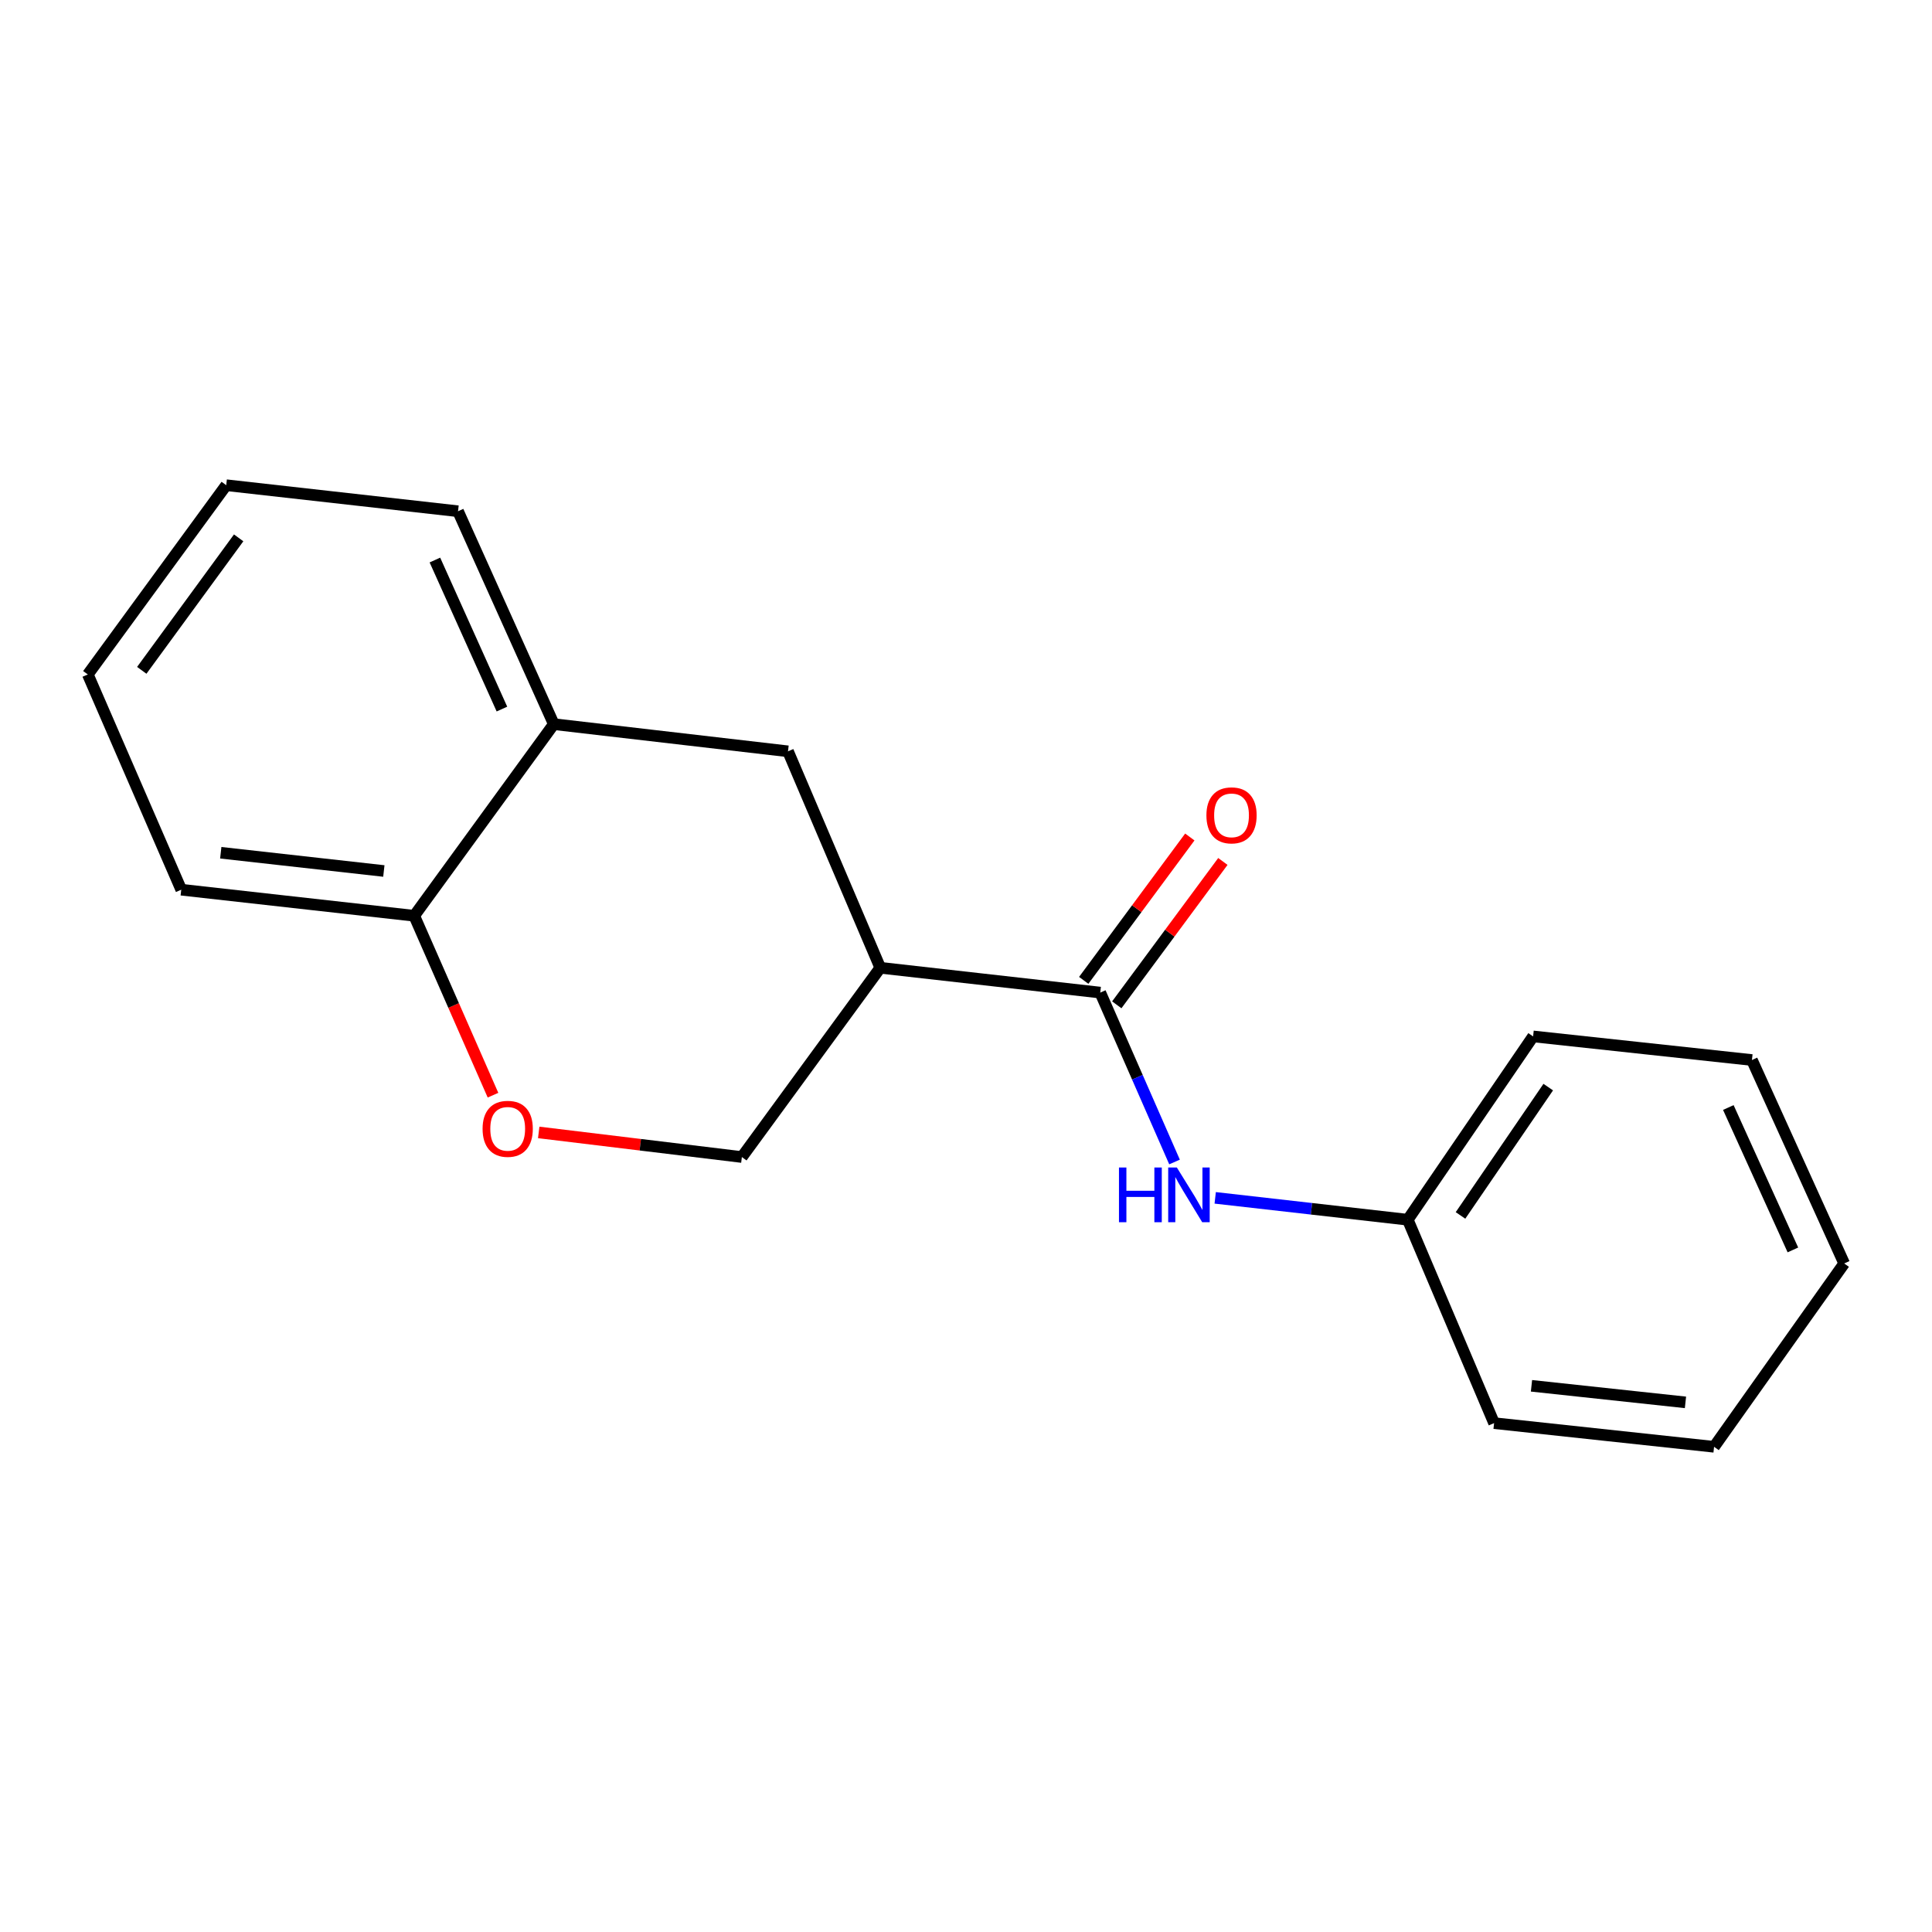 <?xml version='1.0' encoding='iso-8859-1'?>
<svg version='1.1' baseProfile='full'
              xmlns='http://www.w3.org/2000/svg'
                      xmlns:rdkit='http://www.rdkit.org/xml'
                      xmlns:xlink='http://www.w3.org/1999/xlink'
                  xml:space='preserve'
width='1000px' height='1000px' viewBox='0 0 1000 1000'>
<!-- END OF HEADER -->
<rect style='opacity:1.0;fill:#FFFFFF;stroke:none' width='1000' height='1000' x='0' y='0'> </rect>
<path class='bond-0' d='M 569.487,513.763 L 455.626,500.922' style='fill:none;fill-rule:evenodd;stroke:#000000;stroke-width:6px;stroke-linecap:butt;stroke-linejoin:miter;stroke-opacity:1' />
<path class='bond-2' d='M 569.487,513.763 L 588.711,557.602' style='fill:none;fill-rule:evenodd;stroke:#000000;stroke-width:6px;stroke-linecap:butt;stroke-linejoin:miter;stroke-opacity:1' />
<path class='bond-2' d='M 588.711,557.602 L 607.936,601.442' style='fill:none;fill-rule:evenodd;stroke:#0000FF;stroke-width:6px;stroke-linecap:butt;stroke-linejoin:miter;stroke-opacity:1' />
<path class='bond-7' d='M 578.041,520.093 L 605.498,482.99' style='fill:none;fill-rule:evenodd;stroke:#000000;stroke-width:6px;stroke-linecap:butt;stroke-linejoin:miter;stroke-opacity:1' />
<path class='bond-7' d='M 605.498,482.99 L 632.955,445.886' style='fill:none;fill-rule:evenodd;stroke:#FF0000;stroke-width:6px;stroke-linecap:butt;stroke-linejoin:miter;stroke-opacity:1' />
<path class='bond-7' d='M 560.933,507.433 L 588.39,470.33' style='fill:none;fill-rule:evenodd;stroke:#000000;stroke-width:6px;stroke-linecap:butt;stroke-linejoin:miter;stroke-opacity:1' />
<path class='bond-7' d='M 588.39,470.33 L 615.847,433.227' style='fill:none;fill-rule:evenodd;stroke:#FF0000;stroke-width:6px;stroke-linecap:butt;stroke-linejoin:miter;stroke-opacity:1' />
<path class='bond-3' d='M 455.626,500.922 L 407.871,388.882' style='fill:none;fill-rule:evenodd;stroke:#000000;stroke-width:6px;stroke-linecap:butt;stroke-linejoin:miter;stroke-opacity:1' />
<path class='bond-5' d='M 455.626,500.922 L 383.987,598.881' style='fill:none;fill-rule:evenodd;stroke:#000000;stroke-width:6px;stroke-linecap:butt;stroke-linejoin:miter;stroke-opacity:1' />
<path class='bond-1' d='M 278.836,586.141 L 331.411,592.511' style='fill:none;fill-rule:evenodd;stroke:#FF0000;stroke-width:6px;stroke-linecap:butt;stroke-linejoin:miter;stroke-opacity:1' />
<path class='bond-1' d='M 331.411,592.511 L 383.987,598.881' style='fill:none;fill-rule:evenodd;stroke:#000000;stroke-width:6px;stroke-linecap:butt;stroke-linejoin:miter;stroke-opacity:1' />
<path class='bond-6' d='M 255.175,566.867 L 234.788,520.433' style='fill:none;fill-rule:evenodd;stroke:#FF0000;stroke-width:6px;stroke-linecap:butt;stroke-linejoin:miter;stroke-opacity:1' />
<path class='bond-6' d='M 234.788,520.433 L 214.402,474' style='fill:none;fill-rule:evenodd;stroke:#000000;stroke-width:6px;stroke-linecap:butt;stroke-linejoin:miter;stroke-opacity:1' />
<path class='bond-8' d='M 628.988,620.004 L 678.822,625.664' style='fill:none;fill-rule:evenodd;stroke:#0000FF;stroke-width:6px;stroke-linecap:butt;stroke-linejoin:miter;stroke-opacity:1' />
<path class='bond-8' d='M 678.822,625.664 L 728.656,631.324' style='fill:none;fill-rule:evenodd;stroke:#000000;stroke-width:6px;stroke-linecap:butt;stroke-linejoin:miter;stroke-opacity:1' />
<path class='bond-4' d='M 407.871,388.882 L 286.644,374.812' style='fill:none;fill-rule:evenodd;stroke:#000000;stroke-width:6px;stroke-linecap:butt;stroke-linejoin:miter;stroke-opacity:1' />
<path class='bond-9' d='M 286.644,374.812 L 237.079,264.616' style='fill:none;fill-rule:evenodd;stroke:#000000;stroke-width:6px;stroke-linecap:butt;stroke-linejoin:miter;stroke-opacity:1' />
<path class='bond-9' d='M 259.799,367.013 L 225.104,289.876' style='fill:none;fill-rule:evenodd;stroke:#000000;stroke-width:6px;stroke-linecap:butt;stroke-linejoin:miter;stroke-opacity:1' />
<path class='bond-18' d='M 286.644,374.812 L 214.402,474' style='fill:none;fill-rule:evenodd;stroke:#000000;stroke-width:6px;stroke-linecap:butt;stroke-linejoin:miter;stroke-opacity:1' />
<path class='bond-10' d='M 214.402,474 L 93.813,460.509' style='fill:none;fill-rule:evenodd;stroke:#000000;stroke-width:6px;stroke-linecap:butt;stroke-linejoin:miter;stroke-opacity:1' />
<path class='bond-10' d='M 198.679,450.826 L 114.267,441.382' style='fill:none;fill-rule:evenodd;stroke:#000000;stroke-width:6px;stroke-linecap:butt;stroke-linejoin:miter;stroke-opacity:1' />
<path class='bond-11' d='M 728.656,631.324 L 793.532,536.44' style='fill:none;fill-rule:evenodd;stroke:#000000;stroke-width:6px;stroke-linecap:butt;stroke-linejoin:miter;stroke-opacity:1' />
<path class='bond-11' d='M 755.956,629.104 L 801.369,562.685' style='fill:none;fill-rule:evenodd;stroke:#000000;stroke-width:6px;stroke-linecap:butt;stroke-linejoin:miter;stroke-opacity:1' />
<path class='bond-12' d='M 728.656,631.324 L 773.337,736.613' style='fill:none;fill-rule:evenodd;stroke:#000000;stroke-width:6px;stroke-linecap:butt;stroke-linejoin:miter;stroke-opacity:1' />
<path class='bond-13' d='M 237.079,264.616 L 117.094,251.137' style='fill:none;fill-rule:evenodd;stroke:#000000;stroke-width:6px;stroke-linecap:butt;stroke-linejoin:miter;stroke-opacity:1' />
<path class='bond-14' d='M 93.813,460.509 L 45.455,349.096' style='fill:none;fill-rule:evenodd;stroke:#000000;stroke-width:6px;stroke-linecap:butt;stroke-linejoin:miter;stroke-opacity:1' />
<path class='bond-16' d='M 793.532,536.44 L 906.802,548.666' style='fill:none;fill-rule:evenodd;stroke:#000000;stroke-width:6px;stroke-linecap:butt;stroke-linejoin:miter;stroke-opacity:1' />
<path class='bond-15' d='M 773.337,736.613 L 887.198,748.863' style='fill:none;fill-rule:evenodd;stroke:#000000;stroke-width:6px;stroke-linecap:butt;stroke-linejoin:miter;stroke-opacity:1' />
<path class='bond-15' d='M 792.693,717.29 L 872.396,725.865' style='fill:none;fill-rule:evenodd;stroke:#000000;stroke-width:6px;stroke-linecap:butt;stroke-linejoin:miter;stroke-opacity:1' />
<path class='bond-20' d='M 117.094,251.137 L 45.455,349.096' style='fill:none;fill-rule:evenodd;stroke:#000000;stroke-width:6px;stroke-linecap:butt;stroke-linejoin:miter;stroke-opacity:1' />
<path class='bond-20' d='M 123.526,278.394 L 73.379,346.965' style='fill:none;fill-rule:evenodd;stroke:#000000;stroke-width:6px;stroke-linecap:butt;stroke-linejoin:miter;stroke-opacity:1' />
<path class='bond-17' d='M 887.198,748.863 L 954.545,653.967' style='fill:none;fill-rule:evenodd;stroke:#000000;stroke-width:6px;stroke-linecap:butt;stroke-linejoin:miter;stroke-opacity:1' />
<path class='bond-19' d='M 906.802,548.666 L 954.545,653.967' style='fill:none;fill-rule:evenodd;stroke:#000000;stroke-width:6px;stroke-linecap:butt;stroke-linejoin:miter;stroke-opacity:1' />
<path class='bond-19' d='M 894.58,573.249 L 928.001,646.96' style='fill:none;fill-rule:evenodd;stroke:#000000;stroke-width:6px;stroke-linecap:butt;stroke-linejoin:miter;stroke-opacity:1' />
<path  class='atom-2' d='M 249.784 584.276
Q 249.784 577.476, 253.144 573.676
Q 256.504 569.876, 262.784 569.876
Q 269.064 569.876, 272.424 573.676
Q 275.784 577.476, 275.784 584.276
Q 275.784 591.156, 272.384 595.076
Q 268.984 598.956, 262.784 598.956
Q 256.544 598.956, 253.144 595.076
Q 249.784 591.196, 249.784 584.276
M 262.784 595.756
Q 267.104 595.756, 269.424 592.876
Q 271.784 589.956, 271.784 584.276
Q 271.784 578.716, 269.424 575.916
Q 267.104 573.076, 262.784 573.076
Q 258.464 573.076, 256.104 575.876
Q 253.784 578.676, 253.784 584.276
Q 253.784 589.996, 256.104 592.876
Q 258.464 595.756, 262.784 595.756
' fill='#FF0000'/>
<path  class='atom-3' d='M 579.178 604.3
L 583.018 604.3
L 583.018 616.34
L 597.498 616.34
L 597.498 604.3
L 601.338 604.3
L 601.338 632.62
L 597.498 632.62
L 597.498 619.54
L 583.018 619.54
L 583.018 632.62
L 579.178 632.62
L 579.178 604.3
' fill='#0000FF'/>
<path  class='atom-3' d='M 609.138 604.3
L 618.418 619.3
Q 619.338 620.78, 620.818 623.46
Q 622.298 626.14, 622.378 626.3
L 622.378 604.3
L 626.138 604.3
L 626.138 632.62
L 622.258 632.62
L 612.298 616.22
Q 611.138 614.3, 609.898 612.1
Q 608.698 609.9, 608.338 609.22
L 608.338 632.62
L 604.658 632.62
L 604.658 604.3
L 609.138 604.3
' fill='#0000FF'/>
<path  class='atom-8' d='M 624.437 422.021
Q 624.437 415.221, 627.797 411.421
Q 631.157 407.621, 637.437 407.621
Q 643.717 407.621, 647.077 411.421
Q 650.437 415.221, 650.437 422.021
Q 650.437 428.901, 647.037 432.821
Q 643.637 436.701, 637.437 436.701
Q 631.197 436.701, 627.797 432.821
Q 624.437 428.941, 624.437 422.021
M 637.437 433.501
Q 641.757 433.501, 644.077 430.621
Q 646.437 427.701, 646.437 422.021
Q 646.437 416.461, 644.077 413.661
Q 641.757 410.821, 637.437 410.821
Q 633.117 410.821, 630.757 413.621
Q 628.437 416.421, 628.437 422.021
Q 628.437 427.741, 630.757 430.621
Q 633.117 433.501, 637.437 433.501
' fill='#FF0000'/>
</svg>
